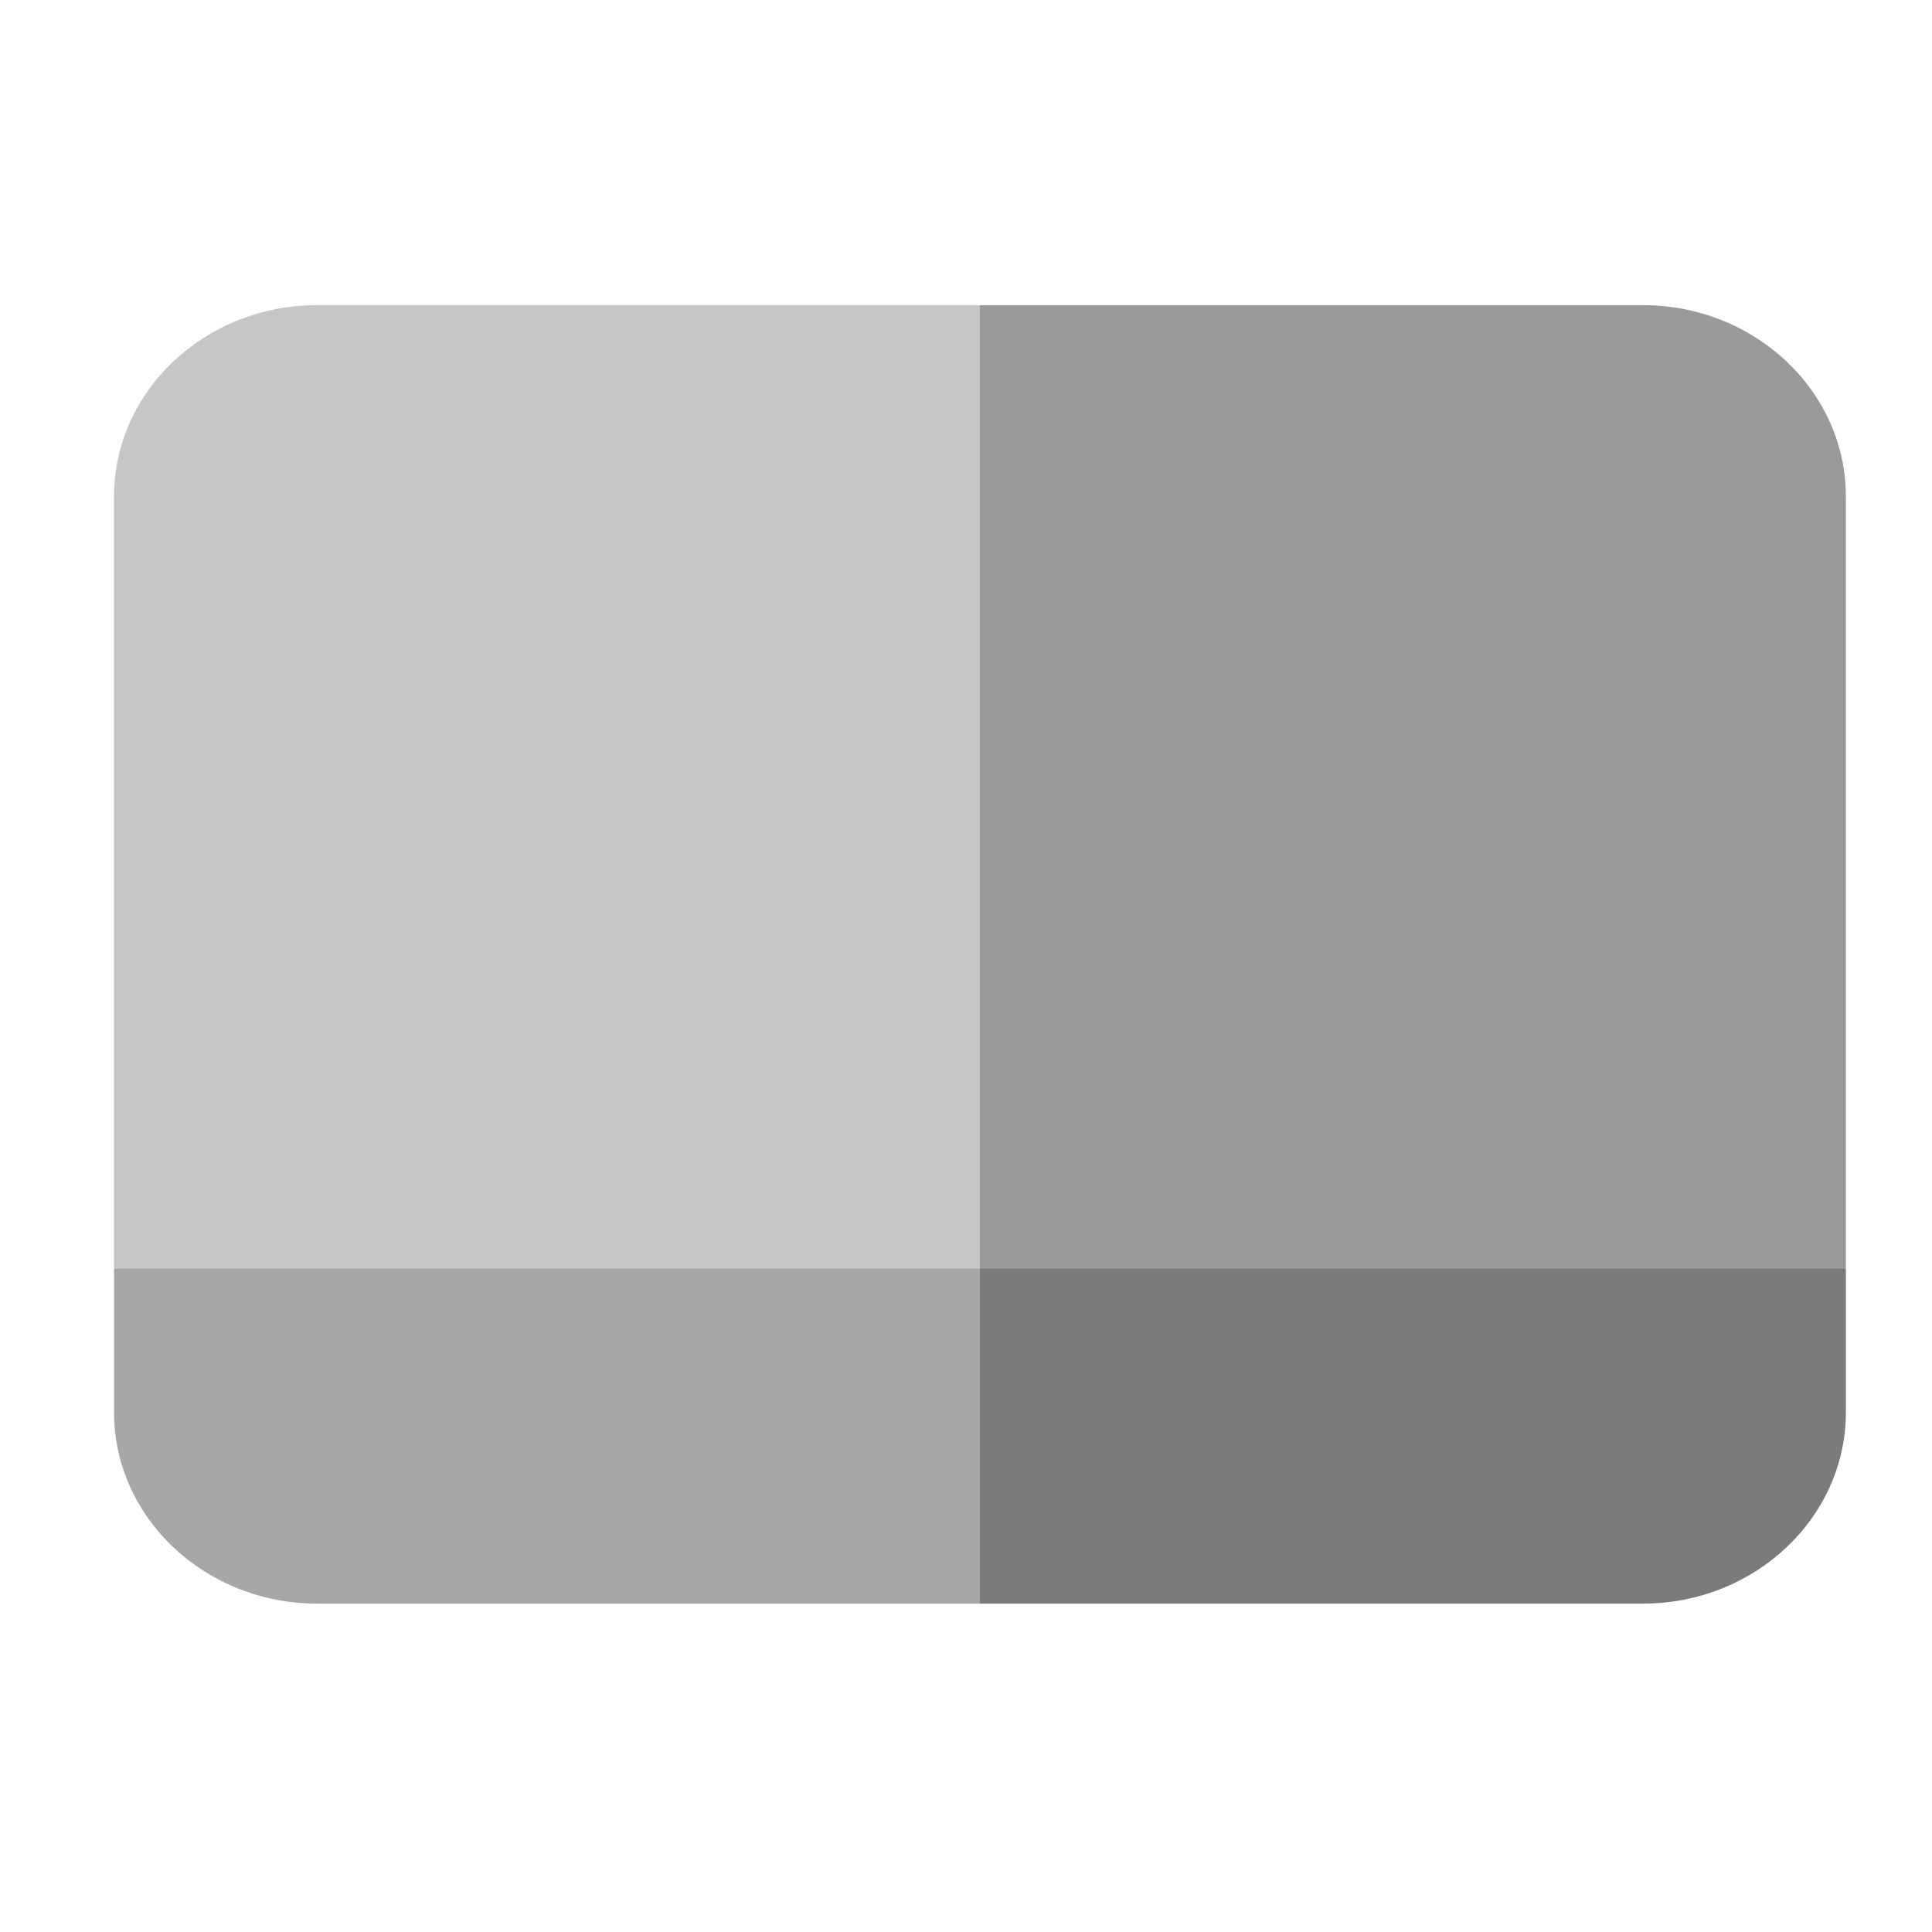 <?xml version="1.0" encoding="UTF-8" standalone="no"?> <svg xmlns:inkscape="http://www.inkscape.org/namespaces/inkscape" xmlns:sodipodi="http://sodipodi.sourceforge.net/DTD/sodipodi-0.dtd" xmlns="http://www.w3.org/2000/svg" xmlns:svg="http://www.w3.org/2000/svg" height="512pt" viewBox="0 -52 512 512" width="512pt" version="1.1" id="svg10" sodipodi:docname="com.github.joseexposito.touche.svg" inkscape:version="1.1 (c4e8f9ed74, 2021-05-24)"><defs id="defs14"></defs><path d="m 152.13,216.563 107.569,156.409 h 175.695 c 29.658,0 53.784,-22.755 53.784,-50.727 v -38.045 z m 0,0" id="path2" style="fill:#7b7b7d;fill-opacity:1;stroke-width:0.871"></path><path d="m 30.219,284.199 v 38.045 c 0,27.973 24.126,50.727 53.784,50.727 H 259.699 V 233.472 Z m 0,0" fill="#2c2c2f" id="path4" style="fill:#a7a7a7;fill-opacity:1;stroke-width:0.871"></path><path d="M 489.178,284.199 V 79.599 c 0,-27.973 -24.126,-50.727 -53.784,-50.727 H 259.699 L 152.13,156.536 259.699,284.199 Z m 0,0" fill="#2c2c2f" id="path6" style="fill:#9a9a9a;fill-opacity:1;stroke-width:0.871"></path><path d="M 259.699,28.872 H 84.003 c -29.658,0 -53.784,22.755 -53.784,50.727 V 284.199 H 259.699 Z m 0,0" fill="#424247" id="path8" style="fill:#c6c6c6;fill-opacity:1;stroke-width:0.871"></path></svg> 